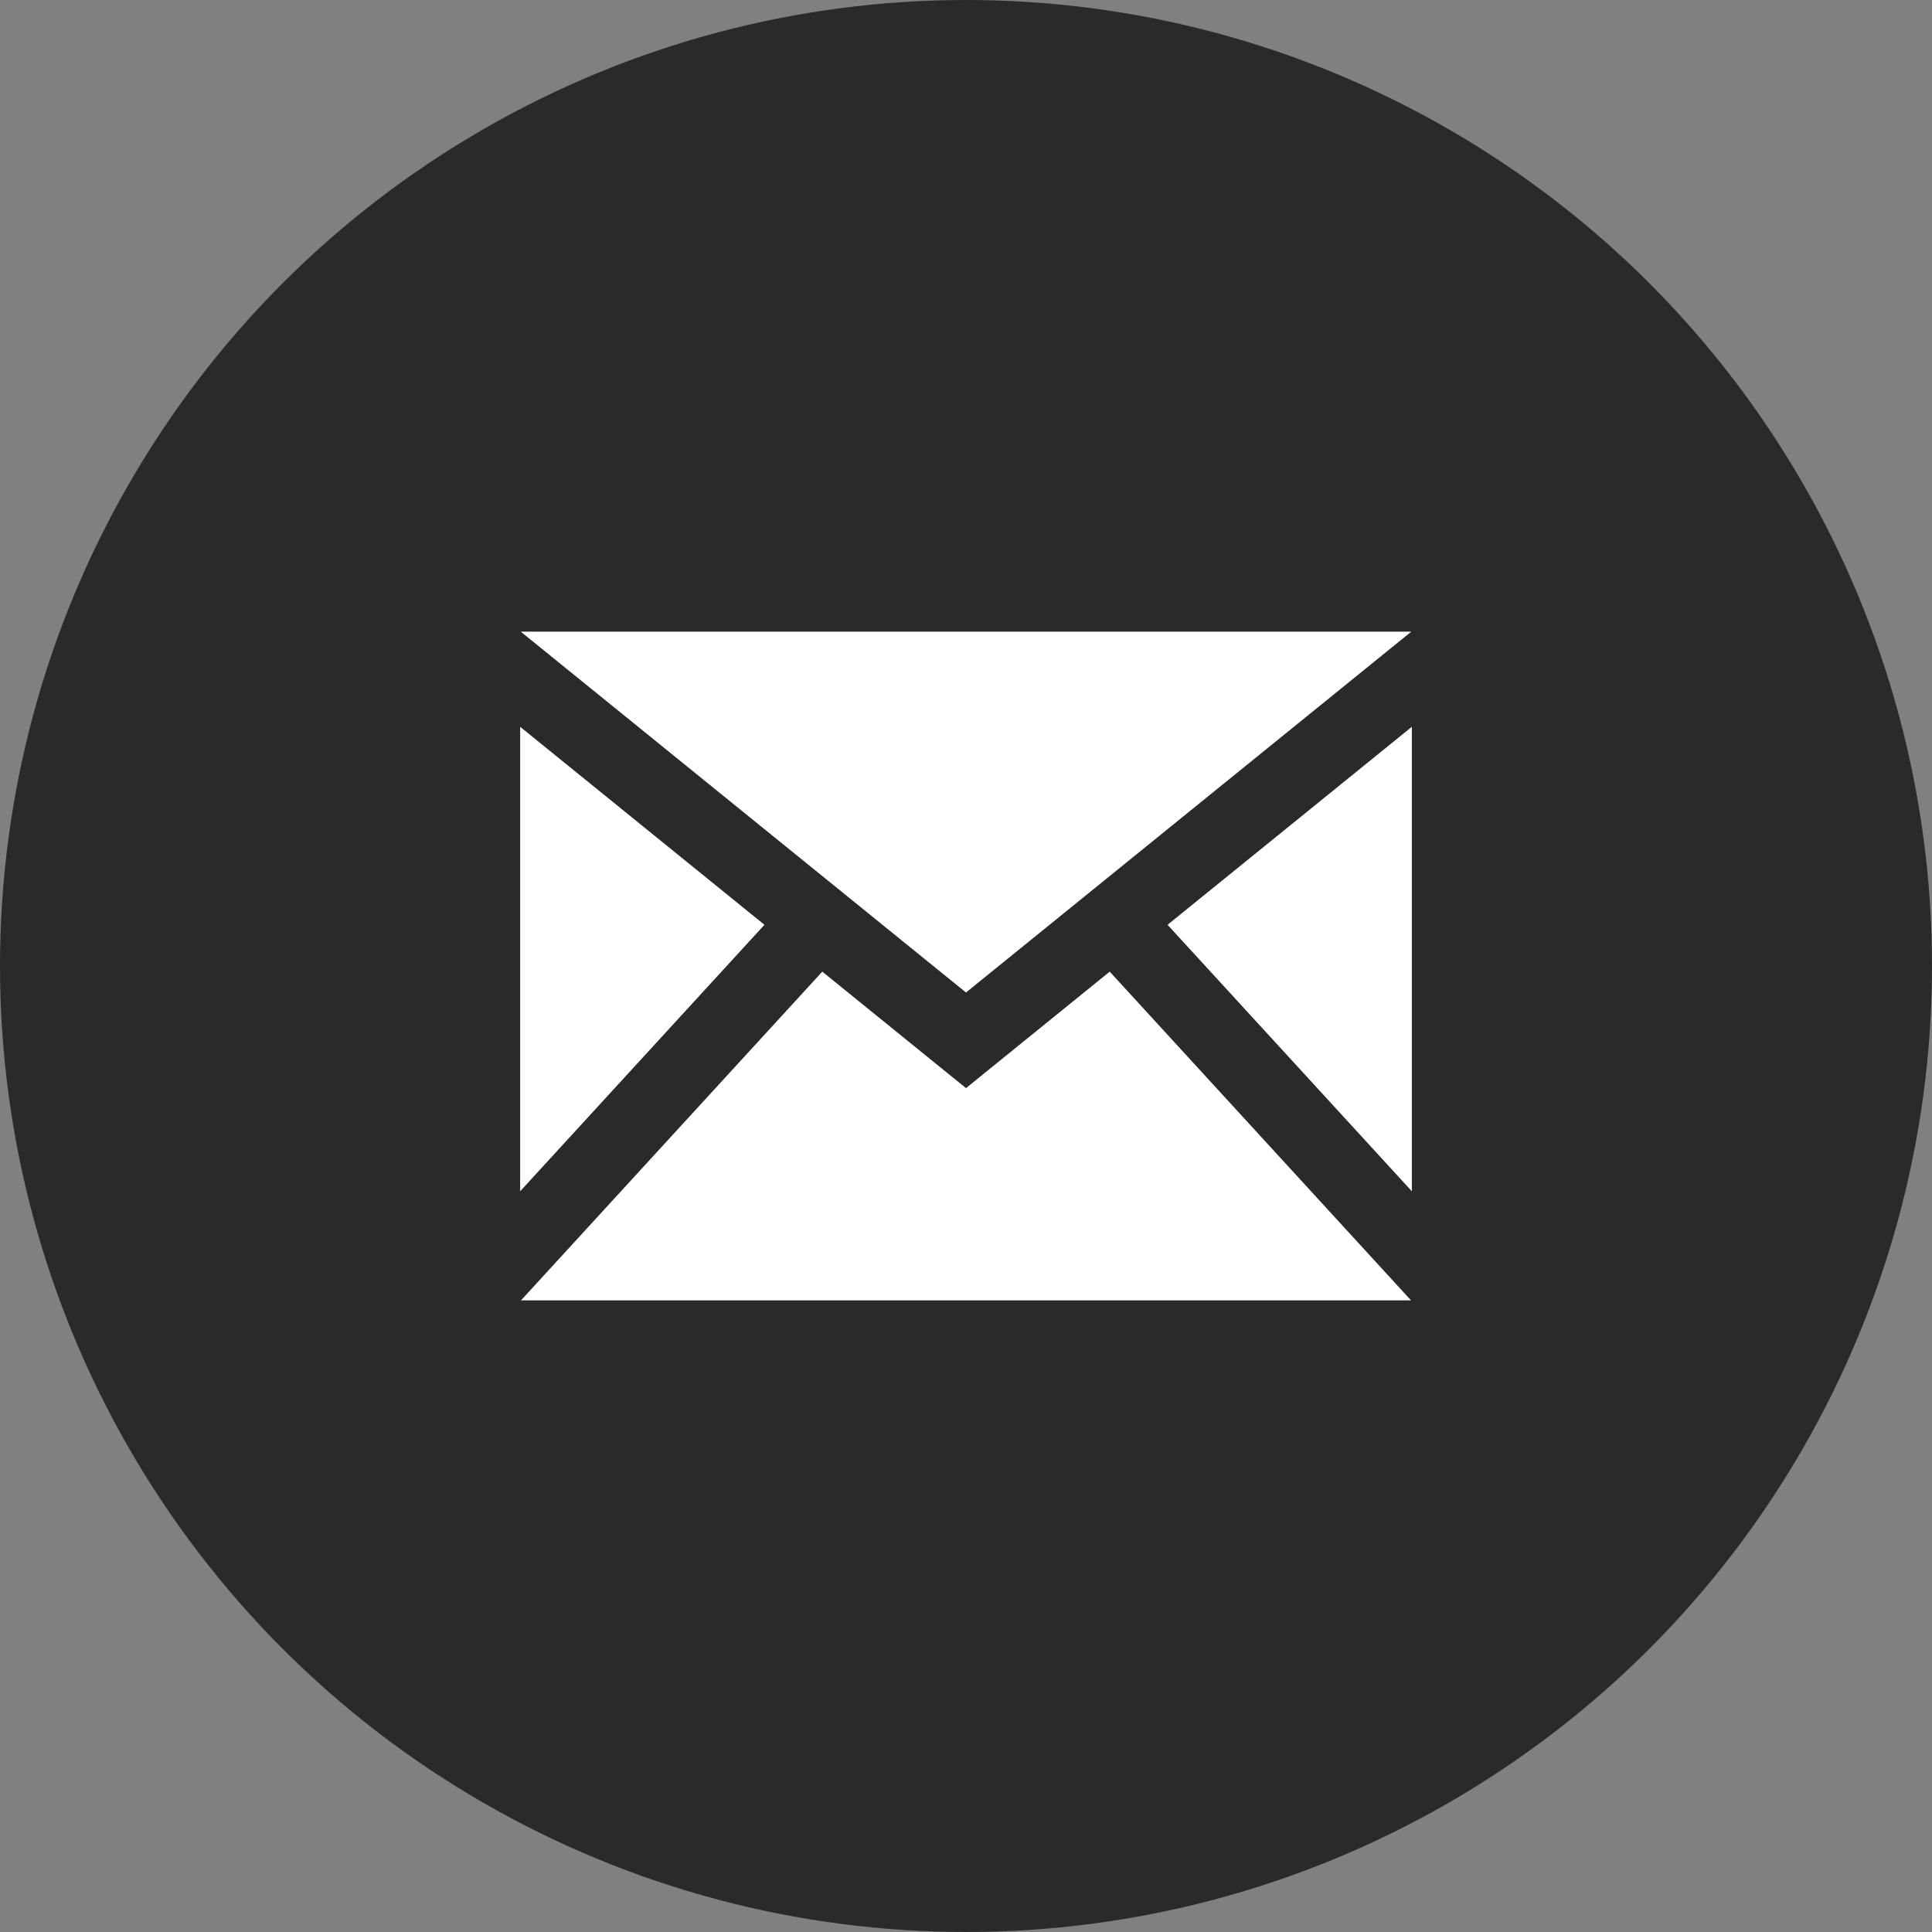 <svg xmlns="http://www.w3.org/2000/svg" width="52" height="52" viewBox="0 0 52 52">
    <rect x="0" y="0" width="52" height="52" fill="#808080" stroke="none"/>
    <g fill="none" fill-rule="evenodd">
        <circle cx="26" cy="26" r="26" fill="#292A2B"/>
        <path fill="#FFF" fill-rule="nonzero" d="M26 26.713L14.015 17h23.971L26 26.713zm-5.425-1.822L14 19.562v12.501l6.575-7.172zm10.85 0L38 32.063V19.562l-6.575 5.329zm-1.557 1.261L26 29.287l-3.868-3.135L14.022 35h23.956l-8.11-8.848z"/>
    </g>
</svg>
